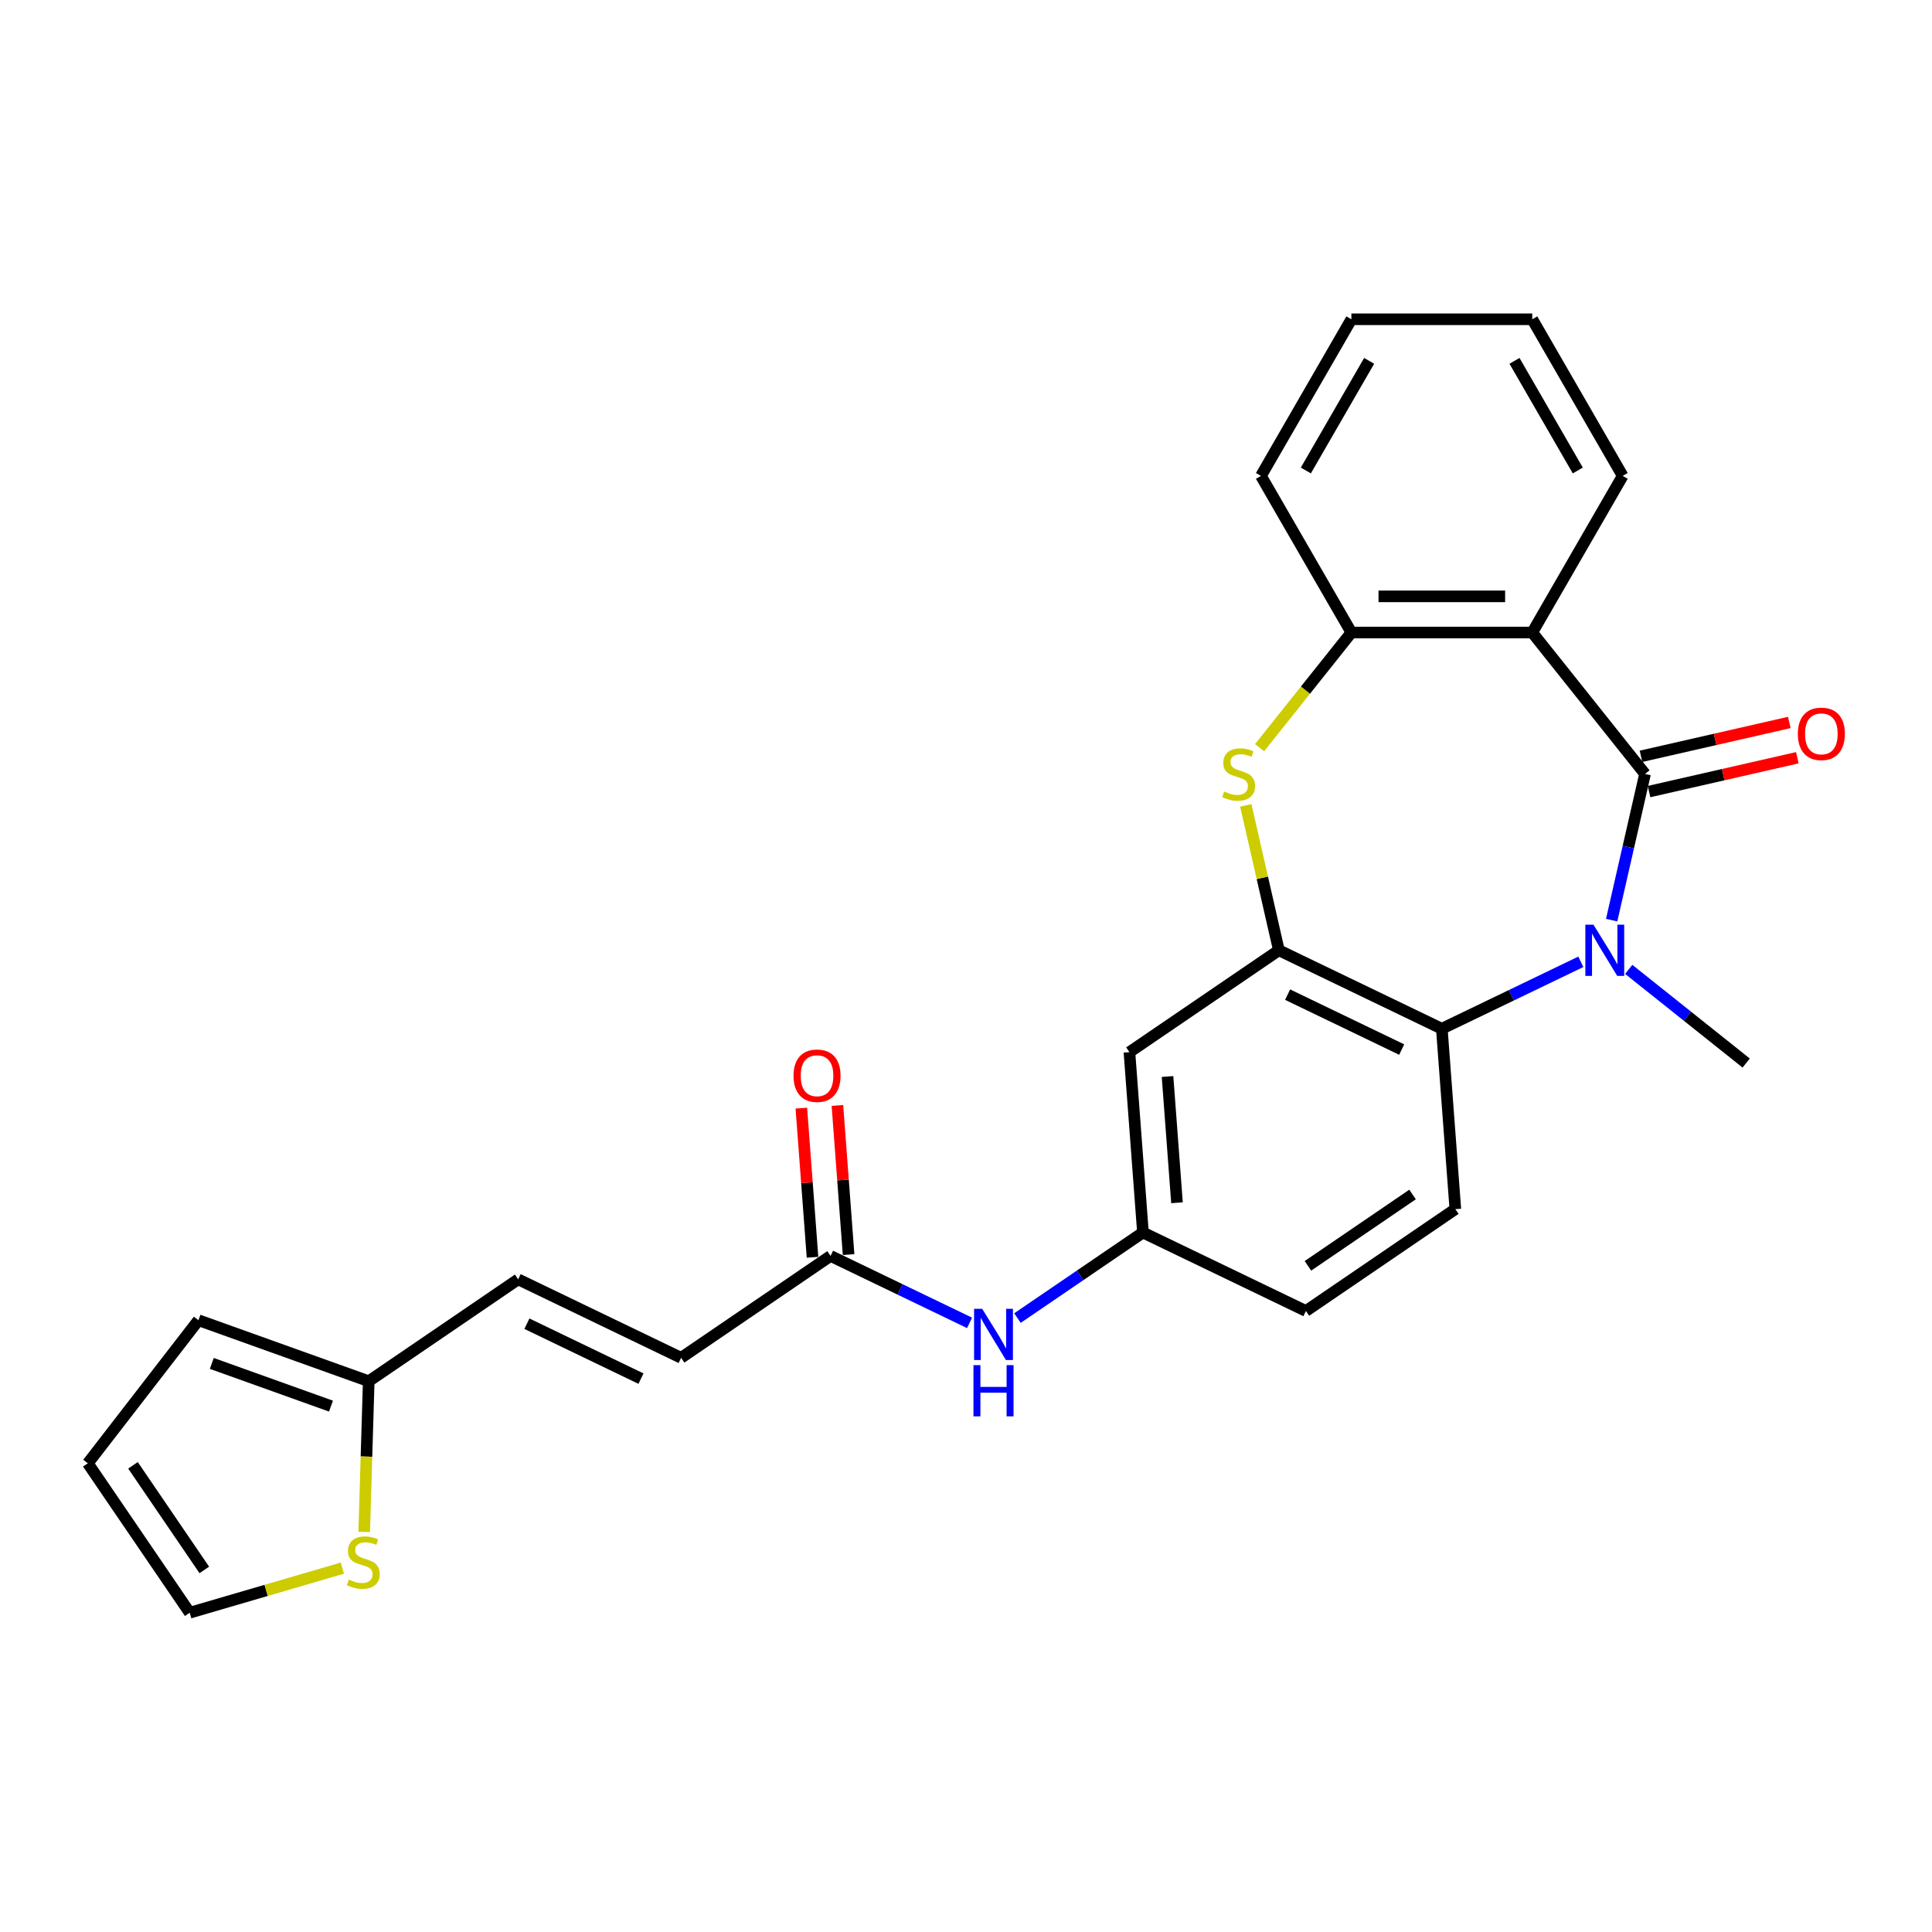 <?xml version='1.0' encoding='iso-8859-1'?>
<svg version='1.1' baseProfile='full'
              xmlns='http://www.w3.org/2000/svg'
                      xmlns:rdkit='http://www.rdkit.org/xml'
                      xmlns:xlink='http://www.w3.org/1999/xlink'
                  xml:space='preserve'
width='1000px' height='1000px' viewBox='0 0 1000 1000'>
<!-- END OF HEADER -->
<rect style='opacity:1.0;fill:#FFFFFF;stroke:none' width='1000' height='1000' x='0' y='0'> </rect>
<path class='bond-0' d='M 851.461,400.592 L 842.825,438.428' style='fill:none;fill-rule:evenodd;stroke:#000000;stroke-width:6px;stroke-linecap:butt;stroke-linejoin:miter;stroke-opacity:1' />
<path class='bond-0' d='M 842.825,438.428 L 834.189,476.264' style='fill:none;fill-rule:evenodd;stroke:#0000FF;stroke-width:6px;stroke-linecap:butt;stroke-linejoin:miter;stroke-opacity:1' />
<path class='bond-1' d='M 851.461,400.592 L 793.092,327.4' style='fill:none;fill-rule:evenodd;stroke:#000000;stroke-width:6px;stroke-linecap:butt;stroke-linejoin:miter;stroke-opacity:1' />
<path class='bond-13' d='M 853.544,409.719 L 891.923,400.959' style='fill:none;fill-rule:evenodd;stroke:#000000;stroke-width:6px;stroke-linecap:butt;stroke-linejoin:miter;stroke-opacity:1' />
<path class='bond-13' d='M 891.923,400.959 L 930.302,392.2' style='fill:none;fill-rule:evenodd;stroke:#FF0000;stroke-width:6px;stroke-linecap:butt;stroke-linejoin:miter;stroke-opacity:1' />
<path class='bond-13' d='M 849.378,391.465 L 887.757,382.706' style='fill:none;fill-rule:evenodd;stroke:#000000;stroke-width:6px;stroke-linecap:butt;stroke-linejoin:miter;stroke-opacity:1' />
<path class='bond-13' d='M 887.757,382.706 L 926.136,373.946' style='fill:none;fill-rule:evenodd;stroke:#FF0000;stroke-width:6px;stroke-linecap:butt;stroke-linejoin:miter;stroke-opacity:1' />
<path class='bond-4' d='M 818.235,497.83 L 782.259,515.154' style='fill:none;fill-rule:evenodd;stroke:#0000FF;stroke-width:6px;stroke-linecap:butt;stroke-linejoin:miter;stroke-opacity:1' />
<path class='bond-4' d='M 782.259,515.154 L 746.284,532.479' style='fill:none;fill-rule:evenodd;stroke:#000000;stroke-width:6px;stroke-linecap:butt;stroke-linejoin:miter;stroke-opacity:1' />
<path class='bond-21' d='M 843.024,501.745 L 873.422,525.987' style='fill:none;fill-rule:evenodd;stroke:#0000FF;stroke-width:6px;stroke-linecap:butt;stroke-linejoin:miter;stroke-opacity:1' />
<path class='bond-21' d='M 873.422,525.987 L 903.821,550.229' style='fill:none;fill-rule:evenodd;stroke:#000000;stroke-width:6px;stroke-linecap:butt;stroke-linejoin:miter;stroke-opacity:1' />
<path class='bond-5' d='M 793.092,327.4 L 699.477,327.4' style='fill:none;fill-rule:evenodd;stroke:#000000;stroke-width:6px;stroke-linecap:butt;stroke-linejoin:miter;stroke-opacity:1' />
<path class='bond-5' d='M 779.05,308.677 L 713.519,308.677' style='fill:none;fill-rule:evenodd;stroke:#000000;stroke-width:6px;stroke-linecap:butt;stroke-linejoin:miter;stroke-opacity:1' />
<path class='bond-22' d='M 793.092,327.4 L 839.9,246.327' style='fill:none;fill-rule:evenodd;stroke:#000000;stroke-width:6px;stroke-linecap:butt;stroke-linejoin:miter;stroke-opacity:1' />
<path class='bond-2' d='M 661.94,491.861 L 746.284,532.479' style='fill:none;fill-rule:evenodd;stroke:#000000;stroke-width:6px;stroke-linecap:butt;stroke-linejoin:miter;stroke-opacity:1' />
<path class='bond-2' d='M 666.468,514.822 L 725.509,543.255' style='fill:none;fill-rule:evenodd;stroke:#000000;stroke-width:6px;stroke-linecap:butt;stroke-linejoin:miter;stroke-opacity:1' />
<path class='bond-6' d='M 661.94,491.861 L 584.591,544.596' style='fill:none;fill-rule:evenodd;stroke:#000000;stroke-width:6px;stroke-linecap:butt;stroke-linejoin:miter;stroke-opacity:1' />
<path class='bond-26' d='M 661.94,491.861 L 653.381,454.362' style='fill:none;fill-rule:evenodd;stroke:#000000;stroke-width:6px;stroke-linecap:butt;stroke-linejoin:miter;stroke-opacity:1' />
<path class='bond-26' d='M 653.381,454.362 L 644.822,416.863' style='fill:none;fill-rule:evenodd;stroke:#CCCC00;stroke-width:6px;stroke-linecap:butt;stroke-linejoin:miter;stroke-opacity:1' />
<path class='bond-3' d='M 651.949,386.998 L 675.713,357.199' style='fill:none;fill-rule:evenodd;stroke:#CCCC00;stroke-width:6px;stroke-linecap:butt;stroke-linejoin:miter;stroke-opacity:1' />
<path class='bond-3' d='M 675.713,357.199 L 699.477,327.4' style='fill:none;fill-rule:evenodd;stroke:#000000;stroke-width:6px;stroke-linecap:butt;stroke-linejoin:miter;stroke-opacity:1' />
<path class='bond-10' d='M 746.284,532.479 L 753.28,625.833' style='fill:none;fill-rule:evenodd;stroke:#000000;stroke-width:6px;stroke-linecap:butt;stroke-linejoin:miter;stroke-opacity:1' />
<path class='bond-23' d='M 699.477,327.4 L 652.669,246.327' style='fill:none;fill-rule:evenodd;stroke:#000000;stroke-width:6px;stroke-linecap:butt;stroke-linejoin:miter;stroke-opacity:1' />
<path class='bond-28' d='M 584.591,544.596 L 591.587,637.95' style='fill:none;fill-rule:evenodd;stroke:#000000;stroke-width:6px;stroke-linecap:butt;stroke-linejoin:miter;stroke-opacity:1' />
<path class='bond-28' d='M 604.311,557.2 L 609.208,622.548' style='fill:none;fill-rule:evenodd;stroke:#000000;stroke-width:6px;stroke-linecap:butt;stroke-linejoin:miter;stroke-opacity:1' />
<path class='bond-7' d='M 190.85,714.92 L 268.199,662.185' style='fill:none;fill-rule:evenodd;stroke:#000000;stroke-width:6px;stroke-linecap:butt;stroke-linejoin:miter;stroke-opacity:1' />
<path class='bond-9' d='M 190.85,714.92 L 189.683,753.928' style='fill:none;fill-rule:evenodd;stroke:#000000;stroke-width:6px;stroke-linecap:butt;stroke-linejoin:miter;stroke-opacity:1' />
<path class='bond-9' d='M 189.683,753.928 L 188.515,792.935' style='fill:none;fill-rule:evenodd;stroke:#CCCC00;stroke-width:6px;stroke-linecap:butt;stroke-linejoin:miter;stroke-opacity:1' />
<path class='bond-17' d='M 190.85,714.92 L 102.722,683.341' style='fill:none;fill-rule:evenodd;stroke:#000000;stroke-width:6px;stroke-linecap:butt;stroke-linejoin:miter;stroke-opacity:1' />
<path class='bond-17' d='M 171.315,727.809 L 109.625,705.704' style='fill:none;fill-rule:evenodd;stroke:#000000;stroke-width:6px;stroke-linecap:butt;stroke-linejoin:miter;stroke-opacity:1' />
<path class='bond-8' d='M 429.893,650.068 L 465.868,667.392' style='fill:none;fill-rule:evenodd;stroke:#000000;stroke-width:6px;stroke-linecap:butt;stroke-linejoin:miter;stroke-opacity:1' />
<path class='bond-8' d='M 465.868,667.392 L 501.843,684.717' style='fill:none;fill-rule:evenodd;stroke:#0000FF;stroke-width:6px;stroke-linecap:butt;stroke-linejoin:miter;stroke-opacity:1' />
<path class='bond-11' d='M 429.893,650.068 L 352.544,702.803' style='fill:none;fill-rule:evenodd;stroke:#000000;stroke-width:6px;stroke-linecap:butt;stroke-linejoin:miter;stroke-opacity:1' />
<path class='bond-19' d='M 439.228,649.368 L 436.336,610.77' style='fill:none;fill-rule:evenodd;stroke:#000000;stroke-width:6px;stroke-linecap:butt;stroke-linejoin:miter;stroke-opacity:1' />
<path class='bond-19' d='M 436.336,610.77 L 433.443,572.172' style='fill:none;fill-rule:evenodd;stroke:#FF0000;stroke-width:6px;stroke-linecap:butt;stroke-linejoin:miter;stroke-opacity:1' />
<path class='bond-19' d='M 420.557,650.767 L 417.665,612.169' style='fill:none;fill-rule:evenodd;stroke:#000000;stroke-width:6px;stroke-linecap:butt;stroke-linejoin:miter;stroke-opacity:1' />
<path class='bond-19' d='M 417.665,612.169 L 414.772,573.571' style='fill:none;fill-rule:evenodd;stroke:#FF0000;stroke-width:6px;stroke-linecap:butt;stroke-linejoin:miter;stroke-opacity:1' />
<path class='bond-16' d='M 177.209,811.661 L 137.699,823.204' style='fill:none;fill-rule:evenodd;stroke:#CCCC00;stroke-width:6px;stroke-linecap:butt;stroke-linejoin:miter;stroke-opacity:1' />
<path class='bond-16' d='M 137.699,823.204 L 98.19,834.747' style='fill:none;fill-rule:evenodd;stroke:#000000;stroke-width:6px;stroke-linecap:butt;stroke-linejoin:miter;stroke-opacity:1' />
<path class='bond-20' d='M 753.28,625.833 L 675.931,678.569' style='fill:none;fill-rule:evenodd;stroke:#000000;stroke-width:6px;stroke-linecap:butt;stroke-linejoin:miter;stroke-opacity:1' />
<path class='bond-20' d='M 731.131,618.274 L 676.987,655.189' style='fill:none;fill-rule:evenodd;stroke:#000000;stroke-width:6px;stroke-linecap:butt;stroke-linejoin:miter;stroke-opacity:1' />
<path class='bond-12' d='M 352.544,702.803 L 268.199,662.185' style='fill:none;fill-rule:evenodd;stroke:#000000;stroke-width:6px;stroke-linecap:butt;stroke-linejoin:miter;stroke-opacity:1' />
<path class='bond-12' d='M 331.768,713.579 L 272.727,685.147' style='fill:none;fill-rule:evenodd;stroke:#000000;stroke-width:6px;stroke-linecap:butt;stroke-linejoin:miter;stroke-opacity:1' />
<path class='bond-14' d='M 526.632,682.235 L 559.109,660.093' style='fill:none;fill-rule:evenodd;stroke:#0000FF;stroke-width:6px;stroke-linecap:butt;stroke-linejoin:miter;stroke-opacity:1' />
<path class='bond-14' d='M 559.109,660.093 L 591.587,637.95' style='fill:none;fill-rule:evenodd;stroke:#000000;stroke-width:6px;stroke-linecap:butt;stroke-linejoin:miter;stroke-opacity:1' />
<path class='bond-15' d='M 591.587,637.95 L 675.931,678.569' style='fill:none;fill-rule:evenodd;stroke:#000000;stroke-width:6px;stroke-linecap:butt;stroke-linejoin:miter;stroke-opacity:1' />
<path class='bond-29' d='M 98.19,834.747 L 45.455,757.398' style='fill:none;fill-rule:evenodd;stroke:#000000;stroke-width:6px;stroke-linecap:butt;stroke-linejoin:miter;stroke-opacity:1' />
<path class='bond-29' d='M 105.75,812.597 L 68.835,758.453' style='fill:none;fill-rule:evenodd;stroke:#000000;stroke-width:6px;stroke-linecap:butt;stroke-linejoin:miter;stroke-opacity:1' />
<path class='bond-18' d='M 102.722,683.341 L 45.455,757.398' style='fill:none;fill-rule:evenodd;stroke:#000000;stroke-width:6px;stroke-linecap:butt;stroke-linejoin:miter;stroke-opacity:1' />
<path class='bond-24' d='M 839.9,246.327 L 793.092,165.253' style='fill:none;fill-rule:evenodd;stroke:#000000;stroke-width:6px;stroke-linecap:butt;stroke-linejoin:miter;stroke-opacity:1' />
<path class='bond-24' d='M 816.664,243.527 L 783.899,186.776' style='fill:none;fill-rule:evenodd;stroke:#000000;stroke-width:6px;stroke-linecap:butt;stroke-linejoin:miter;stroke-opacity:1' />
<path class='bond-27' d='M 652.669,246.327 L 699.477,165.253' style='fill:none;fill-rule:evenodd;stroke:#000000;stroke-width:6px;stroke-linecap:butt;stroke-linejoin:miter;stroke-opacity:1' />
<path class='bond-27' d='M 675.905,243.527 L 708.67,186.776' style='fill:none;fill-rule:evenodd;stroke:#000000;stroke-width:6px;stroke-linecap:butt;stroke-linejoin:miter;stroke-opacity:1' />
<path class='bond-25' d='M 793.092,165.253 L 699.477,165.253' style='fill:none;fill-rule:evenodd;stroke:#000000;stroke-width:6px;stroke-linecap:butt;stroke-linejoin:miter;stroke-opacity:1' />
<path  class='atom-1' d='M 824.769 478.605
L 833.456 492.647
Q 834.318 494.033, 835.703 496.542
Q 837.089 499.05, 837.164 499.2
L 837.164 478.605
L 840.684 478.605
L 840.684 505.117
L 837.051 505.117
L 827.727 489.764
Q 826.641 487.966, 825.48 485.907
Q 824.357 483.847, 824.02 483.211
L 824.02 505.117
L 820.575 505.117
L 820.575 478.605
L 824.769 478.605
' fill='#0000FF'/>
<path  class='atom-4' d='M 633.619 409.692
Q 633.918 409.804, 635.154 410.328
Q 636.39 410.852, 637.738 411.189
Q 639.123 411.489, 640.472 411.489
Q 642.98 411.489, 644.441 410.291
Q 645.901 409.055, 645.901 406.921
Q 645.901 405.46, 645.152 404.562
Q 644.441 403.663, 643.317 403.176
Q 642.194 402.689, 640.322 402.127
Q 637.963 401.416, 636.54 400.742
Q 635.154 400.068, 634.143 398.645
Q 633.169 397.222, 633.169 394.825
Q 633.169 391.493, 635.416 389.433
Q 637.7 387.374, 642.194 387.374
Q 645.265 387.374, 648.747 388.834
L 647.886 391.717
Q 644.703 390.407, 642.306 390.407
Q 639.723 390.407, 638.3 391.493
Q 636.877 392.541, 636.914 394.376
Q 636.914 395.799, 637.626 396.66
Q 638.375 397.522, 639.423 398.008
Q 640.509 398.495, 642.306 399.057
Q 644.703 399.806, 646.126 400.555
Q 647.549 401.304, 648.56 402.839
Q 649.608 404.337, 649.608 406.921
Q 649.608 410.59, 647.137 412.575
Q 644.703 414.522, 640.621 414.522
Q 638.262 414.522, 636.465 413.998
Q 634.705 413.511, 632.608 412.65
L 633.619 409.692
' fill='#CCCC00'/>
<path  class='atom-10' d='M 180.56 817.594
Q 180.86 817.706, 182.096 818.23
Q 183.331 818.755, 184.679 819.092
Q 186.065 819.391, 187.413 819.391
Q 189.922 819.391, 191.382 818.193
Q 192.843 816.957, 192.843 814.823
Q 192.843 813.362, 192.094 812.464
Q 191.382 811.565, 190.259 811.078
Q 189.135 810.591, 187.263 810.03
Q 184.904 809.318, 183.481 808.644
Q 182.096 807.97, 181.085 806.547
Q 180.111 805.124, 180.111 802.728
Q 180.111 799.395, 182.358 797.335
Q 184.642 795.276, 189.135 795.276
Q 192.206 795.276, 195.689 796.736
L 194.827 799.619
Q 191.644 798.309, 189.248 798.309
Q 186.664 798.309, 185.241 799.395
Q 183.818 800.443, 183.856 802.278
Q 183.856 803.701, 184.567 804.562
Q 185.316 805.424, 186.364 805.91
Q 187.45 806.397, 189.248 806.959
Q 191.644 807.708, 193.067 808.457
Q 194.49 809.206, 195.501 810.741
Q 196.55 812.239, 196.55 814.823
Q 196.55 818.492, 194.078 820.477
Q 191.644 822.424, 187.563 822.424
Q 185.204 822.424, 183.406 821.9
Q 181.646 821.413, 179.549 820.552
L 180.56 817.594
' fill='#CCCC00'/>
<path  class='atom-14' d='M 930.559 379.836
Q 930.559 373.47, 933.705 369.912
Q 936.85 366.355, 942.729 366.355
Q 948.608 366.355, 951.754 369.912
Q 954.899 373.47, 954.899 379.836
Q 954.899 386.276, 951.716 389.946
Q 948.533 393.578, 942.729 393.578
Q 936.888 393.578, 933.705 389.946
Q 930.559 386.314, 930.559 379.836
M 942.729 390.583
Q 946.773 390.583, 948.945 387.887
Q 951.155 385.153, 951.155 379.836
Q 951.155 374.631, 948.945 372.009
Q 946.773 369.351, 942.729 369.351
Q 938.685 369.351, 936.476 371.972
Q 934.304 374.593, 934.304 379.836
Q 934.304 385.19, 936.476 387.887
Q 938.685 390.583, 942.729 390.583
' fill='#FF0000'/>
<path  class='atom-15' d='M 508.377 677.43
L 517.065 691.472
Q 517.926 692.858, 519.312 695.367
Q 520.697 697.876, 520.772 698.025
L 520.772 677.43
L 524.292 677.43
L 524.292 703.942
L 520.66 703.942
L 511.336 688.589
Q 510.25 686.791, 509.089 684.732
Q 507.965 682.672, 507.628 682.036
L 507.628 703.942
L 504.183 703.942
L 504.183 677.43
L 508.377 677.43
' fill='#0000FF'/>
<path  class='atom-15' d='M 503.865 706.593
L 507.46 706.593
L 507.46 717.864
L 521.015 717.864
L 521.015 706.593
L 524.61 706.593
L 524.61 733.105
L 521.015 733.105
L 521.015 720.86
L 507.46 720.86
L 507.46 733.105
L 503.865 733.105
L 503.865 706.593
' fill='#0000FF'/>
<path  class='atom-20' d='M 410.727 556.789
Q 410.727 550.423, 413.872 546.865
Q 417.018 543.308, 422.897 543.308
Q 428.776 543.308, 431.921 546.865
Q 435.067 550.423, 435.067 556.789
Q 435.067 563.229, 431.884 566.899
Q 428.701 570.531, 422.897 570.531
Q 417.055 570.531, 413.872 566.899
Q 410.727 563.267, 410.727 556.789
M 422.897 567.536
Q 426.941 567.536, 429.113 564.839
Q 431.322 562.106, 431.322 556.789
Q 431.322 551.583, 429.113 548.962
Q 426.941 546.304, 422.897 546.304
Q 418.853 546.304, 416.643 548.925
Q 414.471 551.546, 414.471 556.789
Q 414.471 562.143, 416.643 564.839
Q 418.853 567.536, 422.897 567.536
' fill='#FF0000'/>
</svg>

